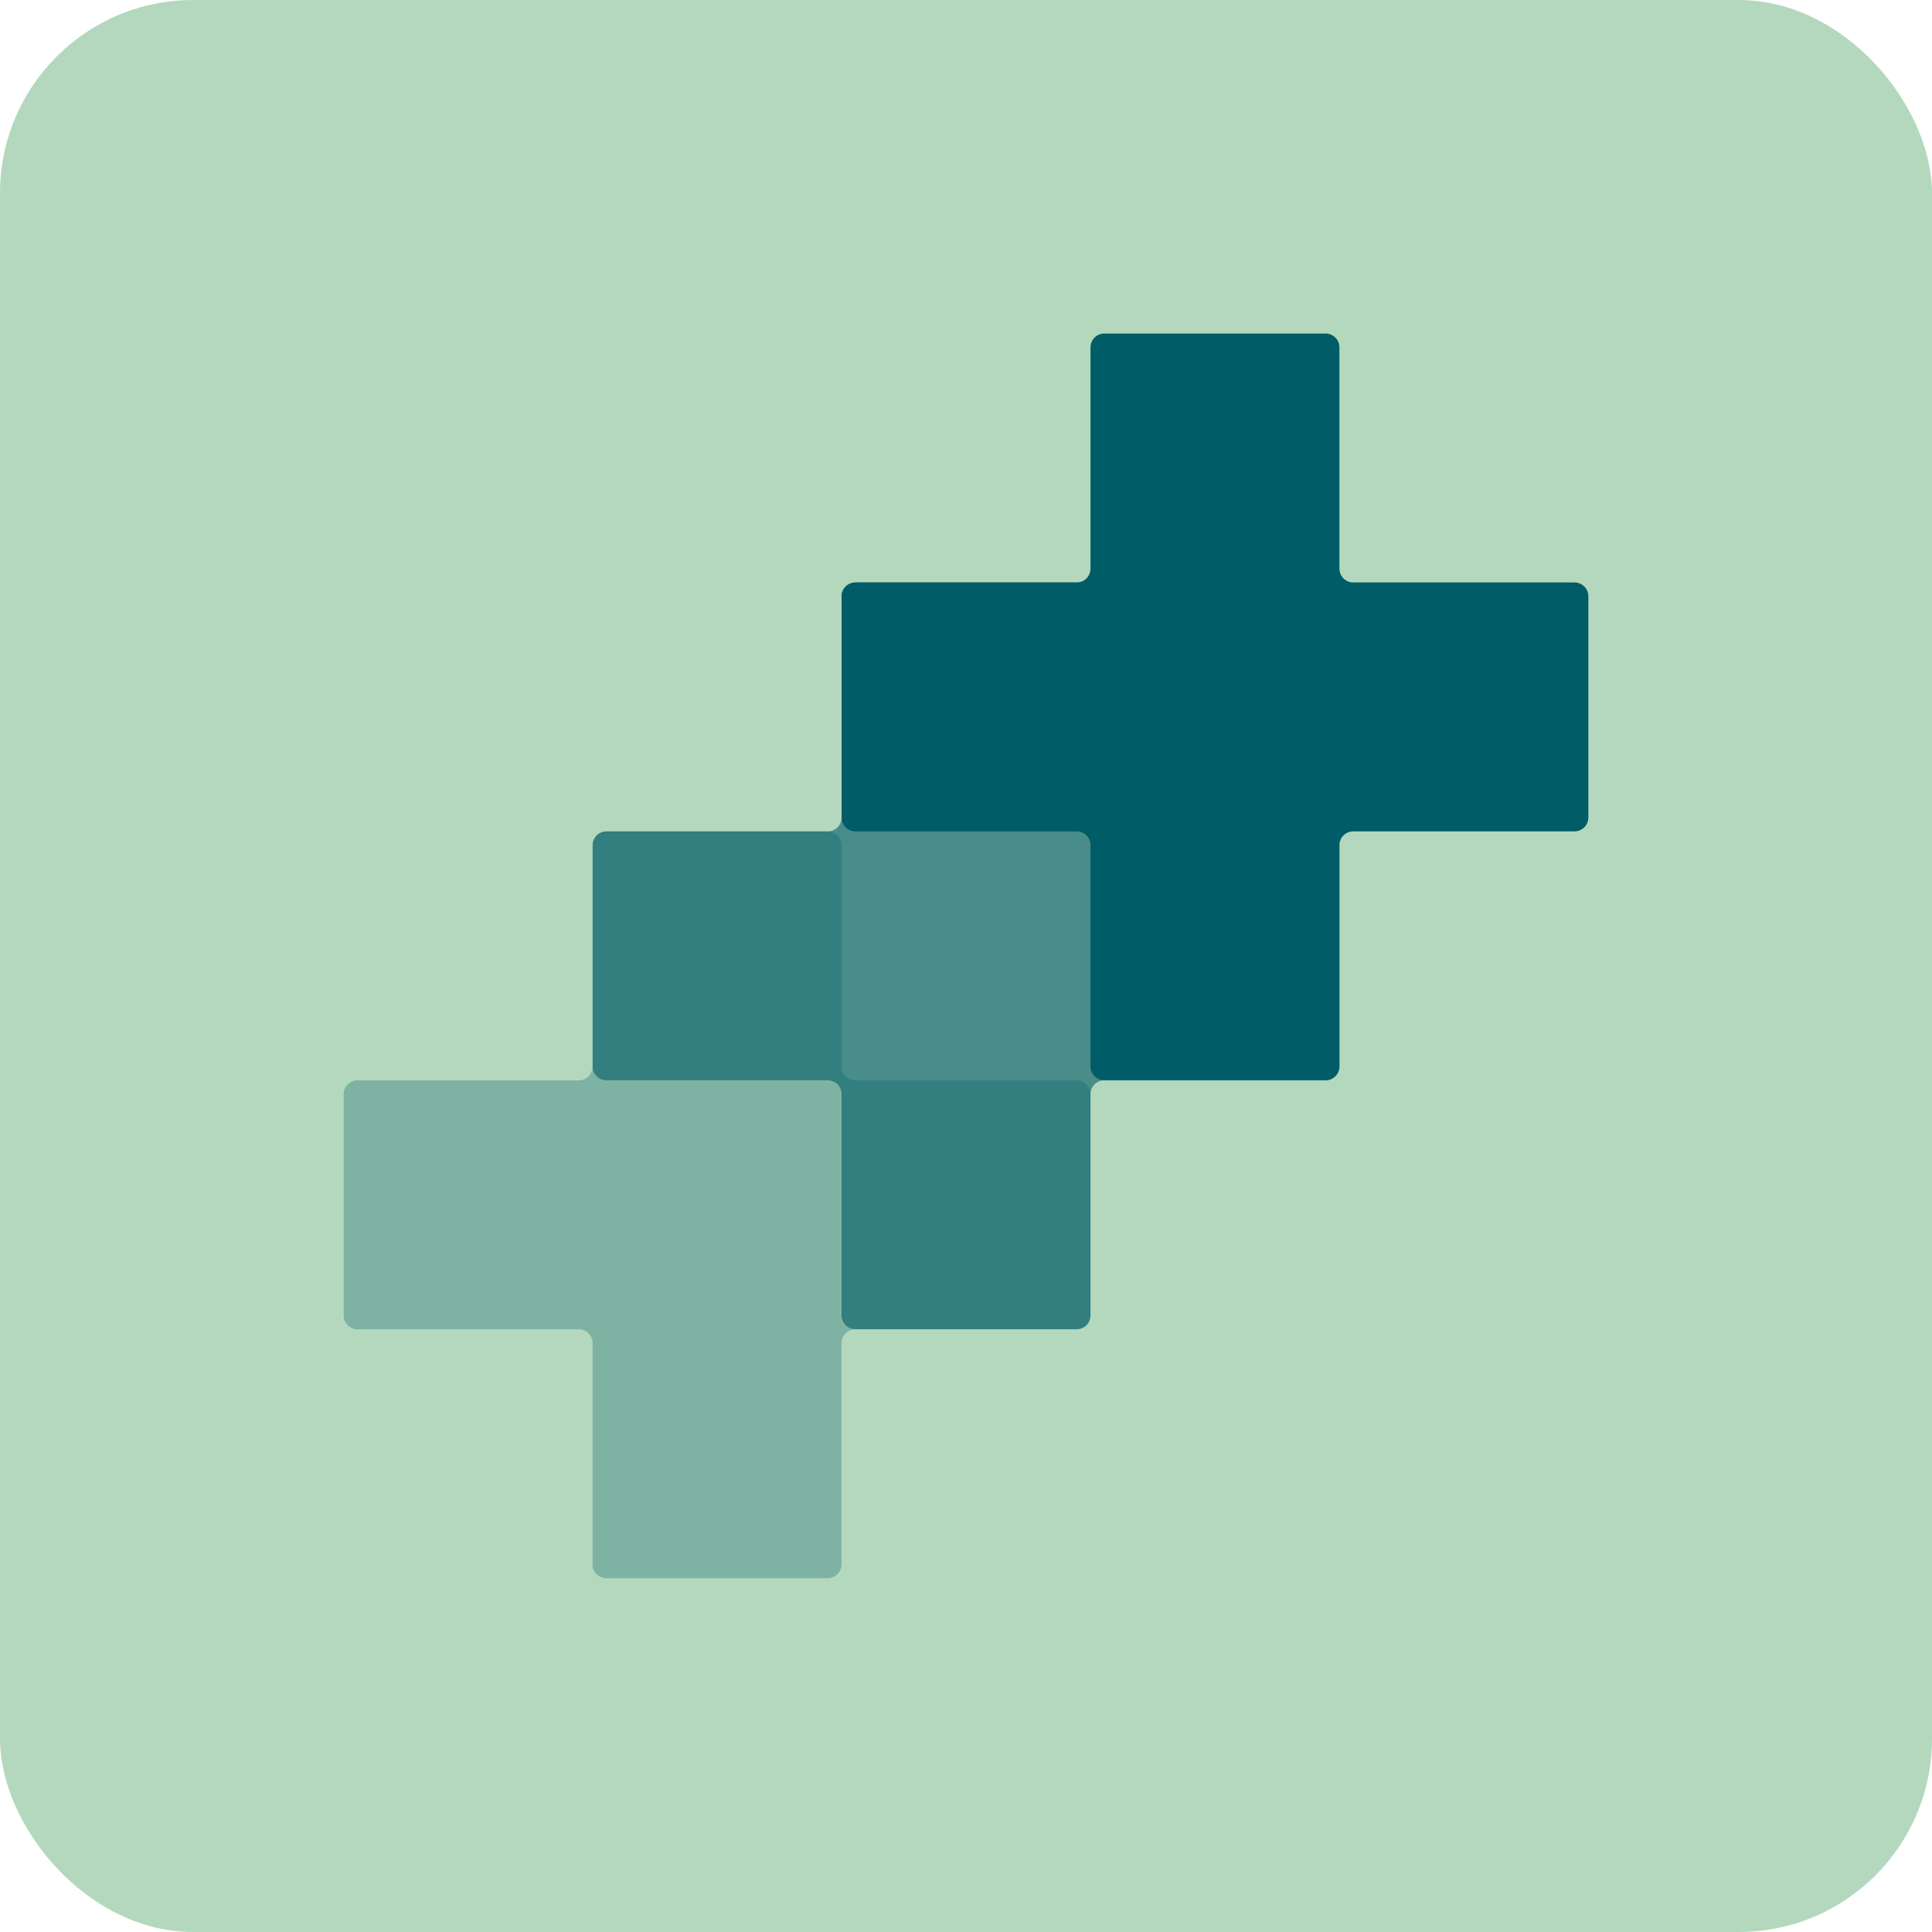 <?xml version="1.0" encoding="UTF-8"?>
<svg id="Ebene_1" data-name="Ebene 1" xmlns="http://www.w3.org/2000/svg" viewBox="0 0 250 250">
  <defs>
    <style>
      .cls-1 {
        opacity: .3;
      }

      .cls-1, .cls-2, .cls-3 {
        fill: #005c66;
      }

      .cls-2 {
        opacity: .6;
      }

      .cls-4 {
        fill: #b4d8bd;
      }
    </style>
  </defs>
  <rect class="cls-4" x="0" y="0" width="250" height="250" rx="25" ry="25"/>
  <path class="cls-3" d="M173.32,73.58v-28.63c0-.99-.8-1.79-1.79-1.79h-28.63c-.99,0-1.79.8-1.79,1.79v28.63c0,.99-.8,1.79-1.79,1.79h-28.63c-.99,0-1.79.8-1.79,1.79v28.63c0,.99.8,1.79,1.79,1.79h28.63c.99,0,1.79.8,1.79,1.79v28.63c0,.99.8,1.79,1.79,1.79h28.63c.99,0,1.79-.8,1.79-1.79v-28.63c0-.99.8-1.79,1.79-1.79h28.63c.99,0,1.79-.8,1.79-1.79v-28.63c0-.99-.8-1.79-1.79-1.79h-28.63c-.99,0-1.79-.8-1.79-1.79Z"/>
  <path class="cls-2" d="M141.11,105.79v-28.63c0-.99-.8-1.79-1.79-1.79h-28.63c-.99,0-1.79.8-1.79,1.79v28.63c0,.99-.8,1.79-1.79,1.79h-28.63c-.99,0-1.79.8-1.79,1.79v28.63c0,.99.8,1.79,1.79,1.79h28.63c.99,0,1.79.8,1.79,1.79v28.63c0,.99.8,1.79,1.79,1.79h28.63c.99,0,1.79-.8,1.79-1.79v-28.63c0-.99.8-1.79,1.79-1.79h28.63c.99,0,1.79-.8,1.79-1.79v-28.63c0-.99-.8-1.79-1.79-1.79h-28.63c-.99,0-1.79-.8-1.79-1.79Z"/>
  <path class="cls-1" d="M108.89,138.01v-28.63c0-.99-.8-1.79-1.79-1.79h-28.63c-.99,0-1.79.8-1.79,1.79v28.63c0,.99-.8,1.79-1.79,1.79h-28.63c-.99,0-1.79.8-1.79,1.79v28.63c0,.99.8,1.79,1.79,1.79h28.63c.99,0,1.79.8,1.79,1.79v28.63c0,.99.8,1.79,1.79,1.79h28.63c.99,0,1.79-.8,1.79-1.79v-28.63c0-.99.8-1.79,1.79-1.79h28.63c.99,0,1.79-.8,1.79-1.79v-28.63c0-.99-.8-1.79-1.79-1.79h-28.63c-.99,0-1.79-.8-1.79-1.79Z"/>
</svg>